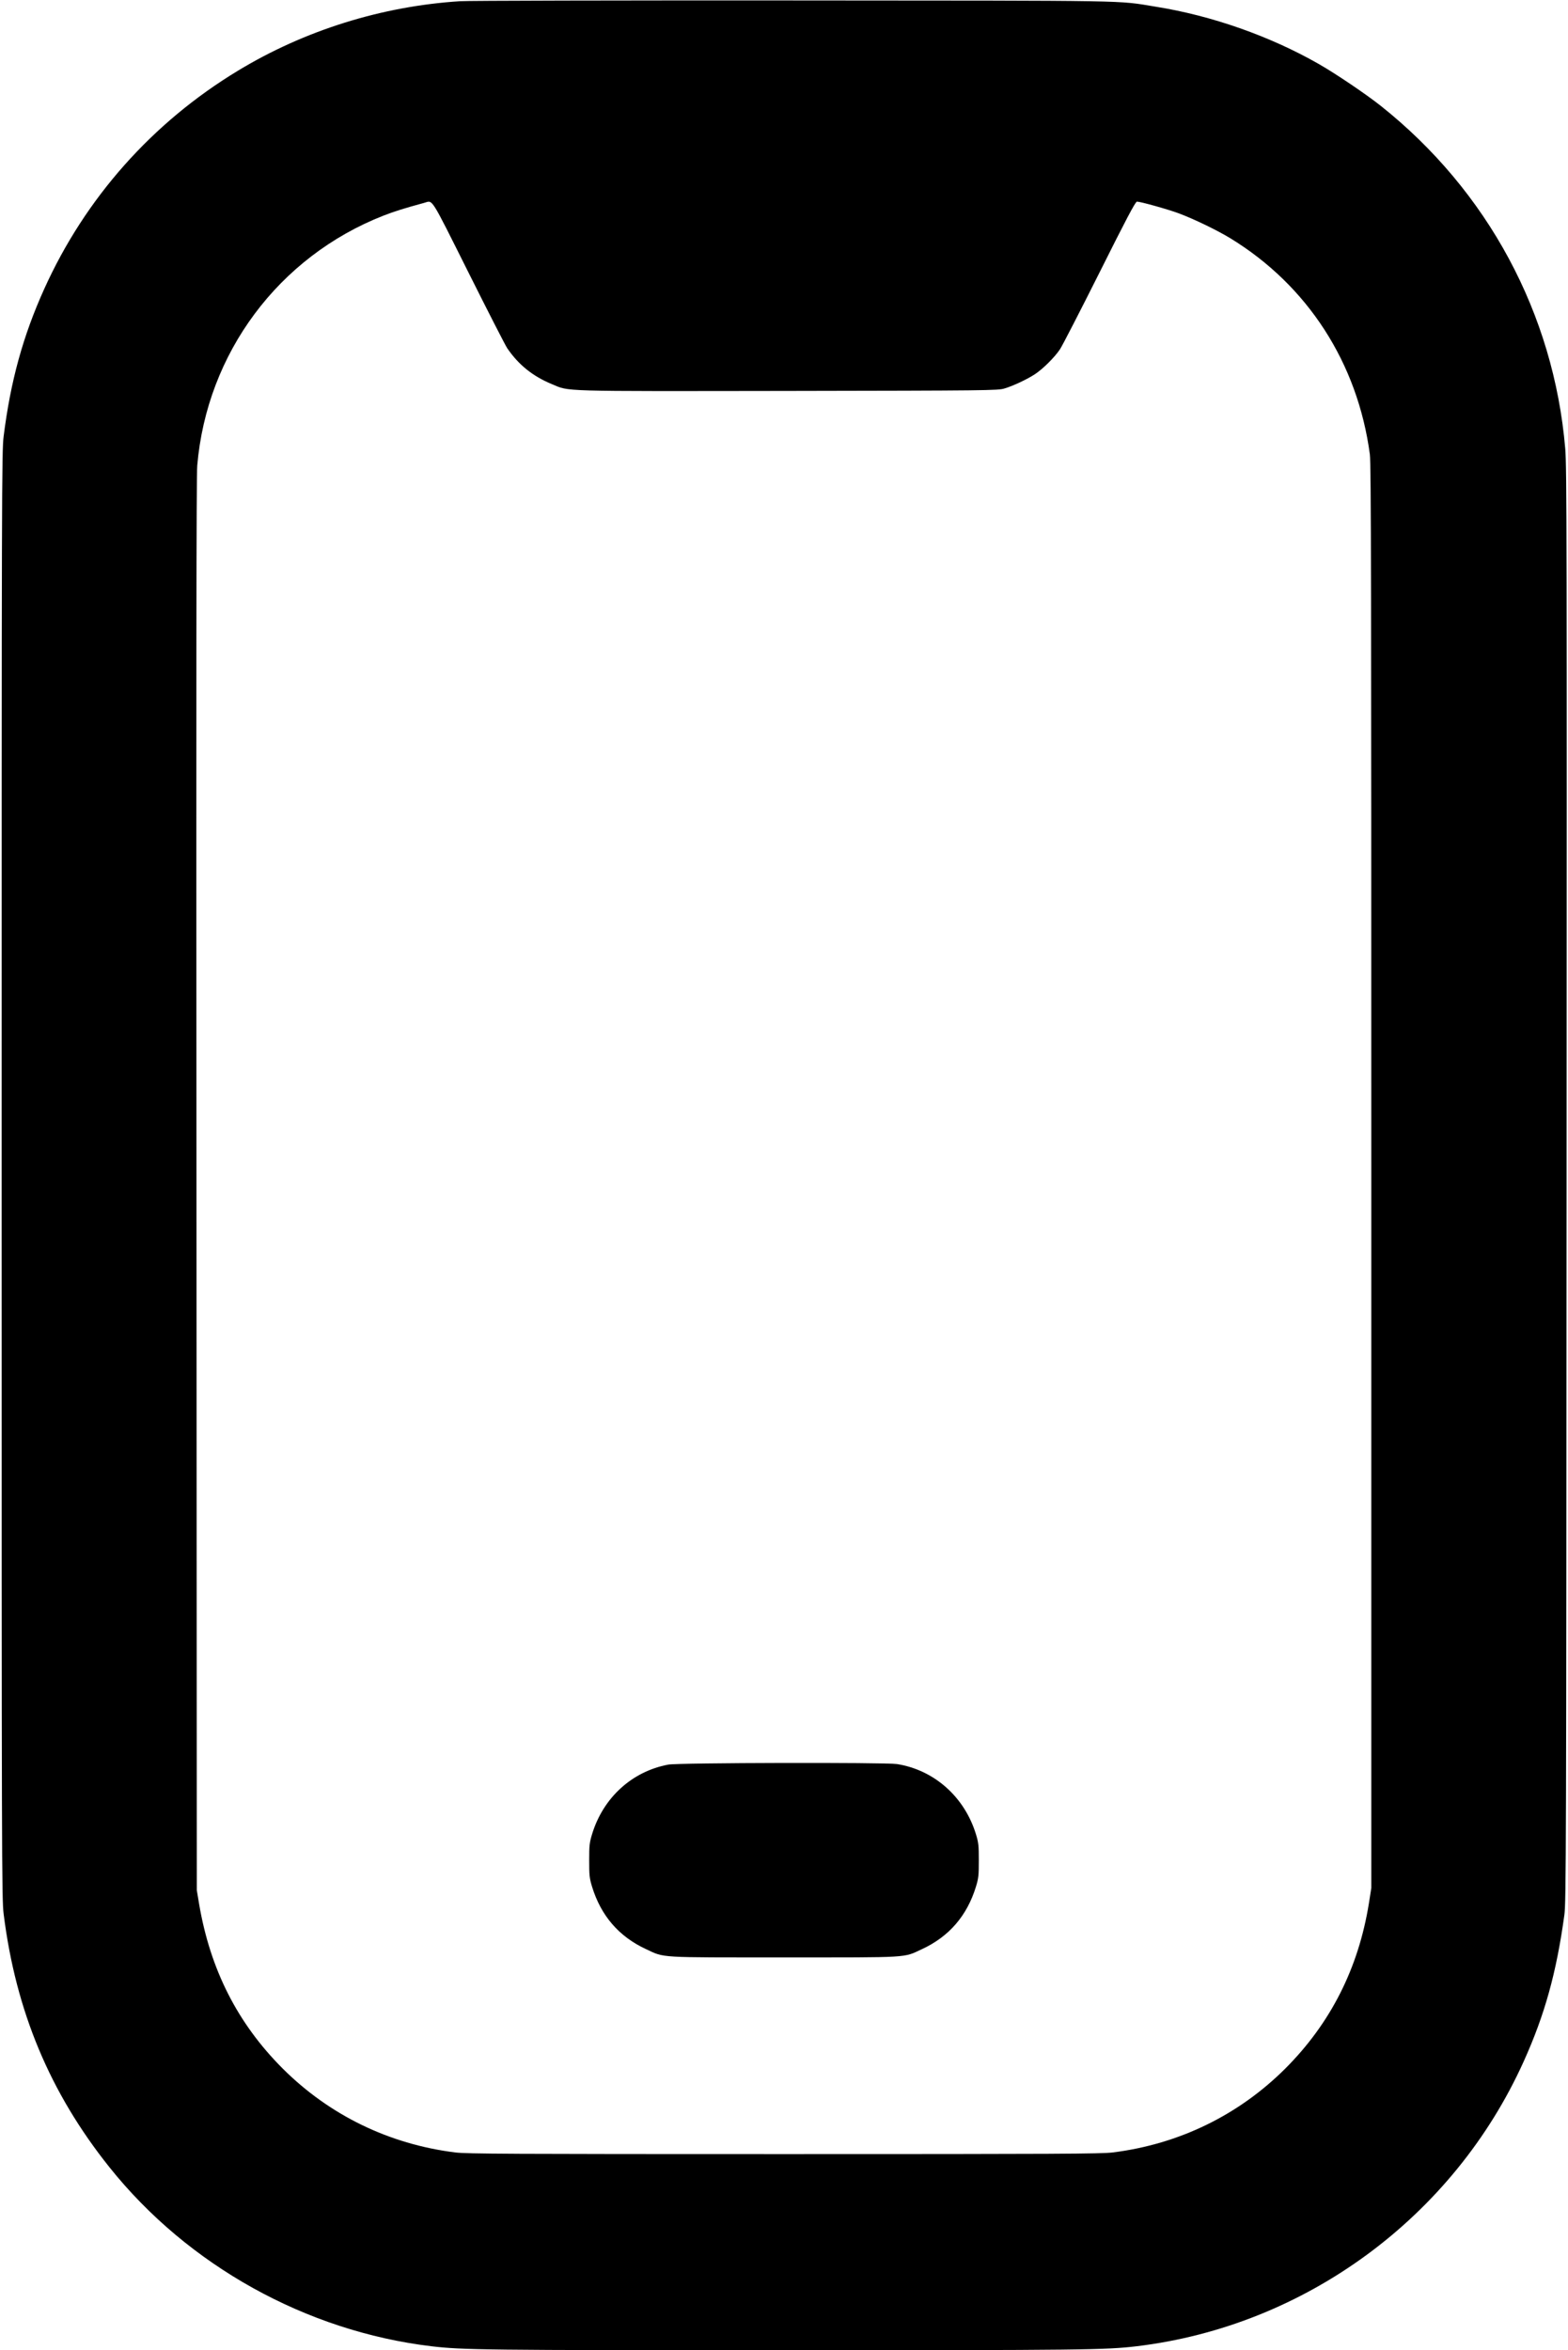 <svg xmlns="http://www.w3.org/2000/svg" width="1423pt" height="2133pt" viewBox="0 0 1423 2133" preserveAspectRatio="xMidYMid meet"><g transform="translate(0,2133) scale(0.1,-0.1)" fill="#000000" stroke="none"><path d="M4175 21319 c-709 -45 -1411 -264 -2016 -631 -778 -471 -1385 -1156 -1757 -1979 -193 -427 -306 -837 -369 -1339 -17 -139 -18 -429 -18 -6705 0 -6274 1 -6566 18 -6705 110 -882 420 -1623 960 -2299 712 -892 1786 -1489 2922 -1625 279 -33 478 -36 3200 -36 2722 0 2921 3 3200 36 1531 184 2876 1173 3513 2585 191 423 297 805 369 1329 16 117 17 556 20 6625 3 5818 2 6519 -12 6683 -104 1225 -704 2340 -1675 3112 -134 106 -407 291 -565 381 -440 251 -968 437 -1475 518 -363 59 -152 55 -3300 57 -1587 1 -2943 -2 -3015 -7z m76 -2461 c177 -354 335 -663 352 -688 103 -151 232 -255 407 -327 162 -67 33 -64 2140 -61 1805 3 1908 4 1965 22 79 23 210 85 279 131 71 47 176 151 225 224 21 31 183 346 360 699 241 482 325 642 339 642 32 0 280 -69 379 -106 135 -50 348 -153 468 -226 702 -429 1156 -1132 1267 -1963 11 -82 13 -1231 13 -6555 l0 -6455 -22 -140 c-95 -588 -347 -1087 -759 -1499 -424 -423 -965 -686 -1565 -761 -108 -13 -480 -15 -2984 -15 -2504 0 -2876 2 -2984 15 -600 75 -1141 338 -1565 761 -410 410 -658 899 -759 1494 l-21 125 -3 6400 c-3 4609 -1 6436 7 6529 87 1021 739 1896 1690 2269 98 38 186 66 370 116 81 22 49 72 401 -631z"></path><path d="M6065 5315 c-330 -62 -591 -300 -692 -632 -24 -79 -26 -104 -26 -238 0 -134 2 -159 26 -238 81 -264 244 -453 490 -567 172 -80 96 -75 1252 -75 1156 0 1080 -5 1252 75 246 114 409 303 490 567 24 79 26 104 26 238 0 134 -2 159 -26 238 -104 339 -378 583 -717 637 -104 16 -1986 12 -2075 -5z"></path></g></svg>